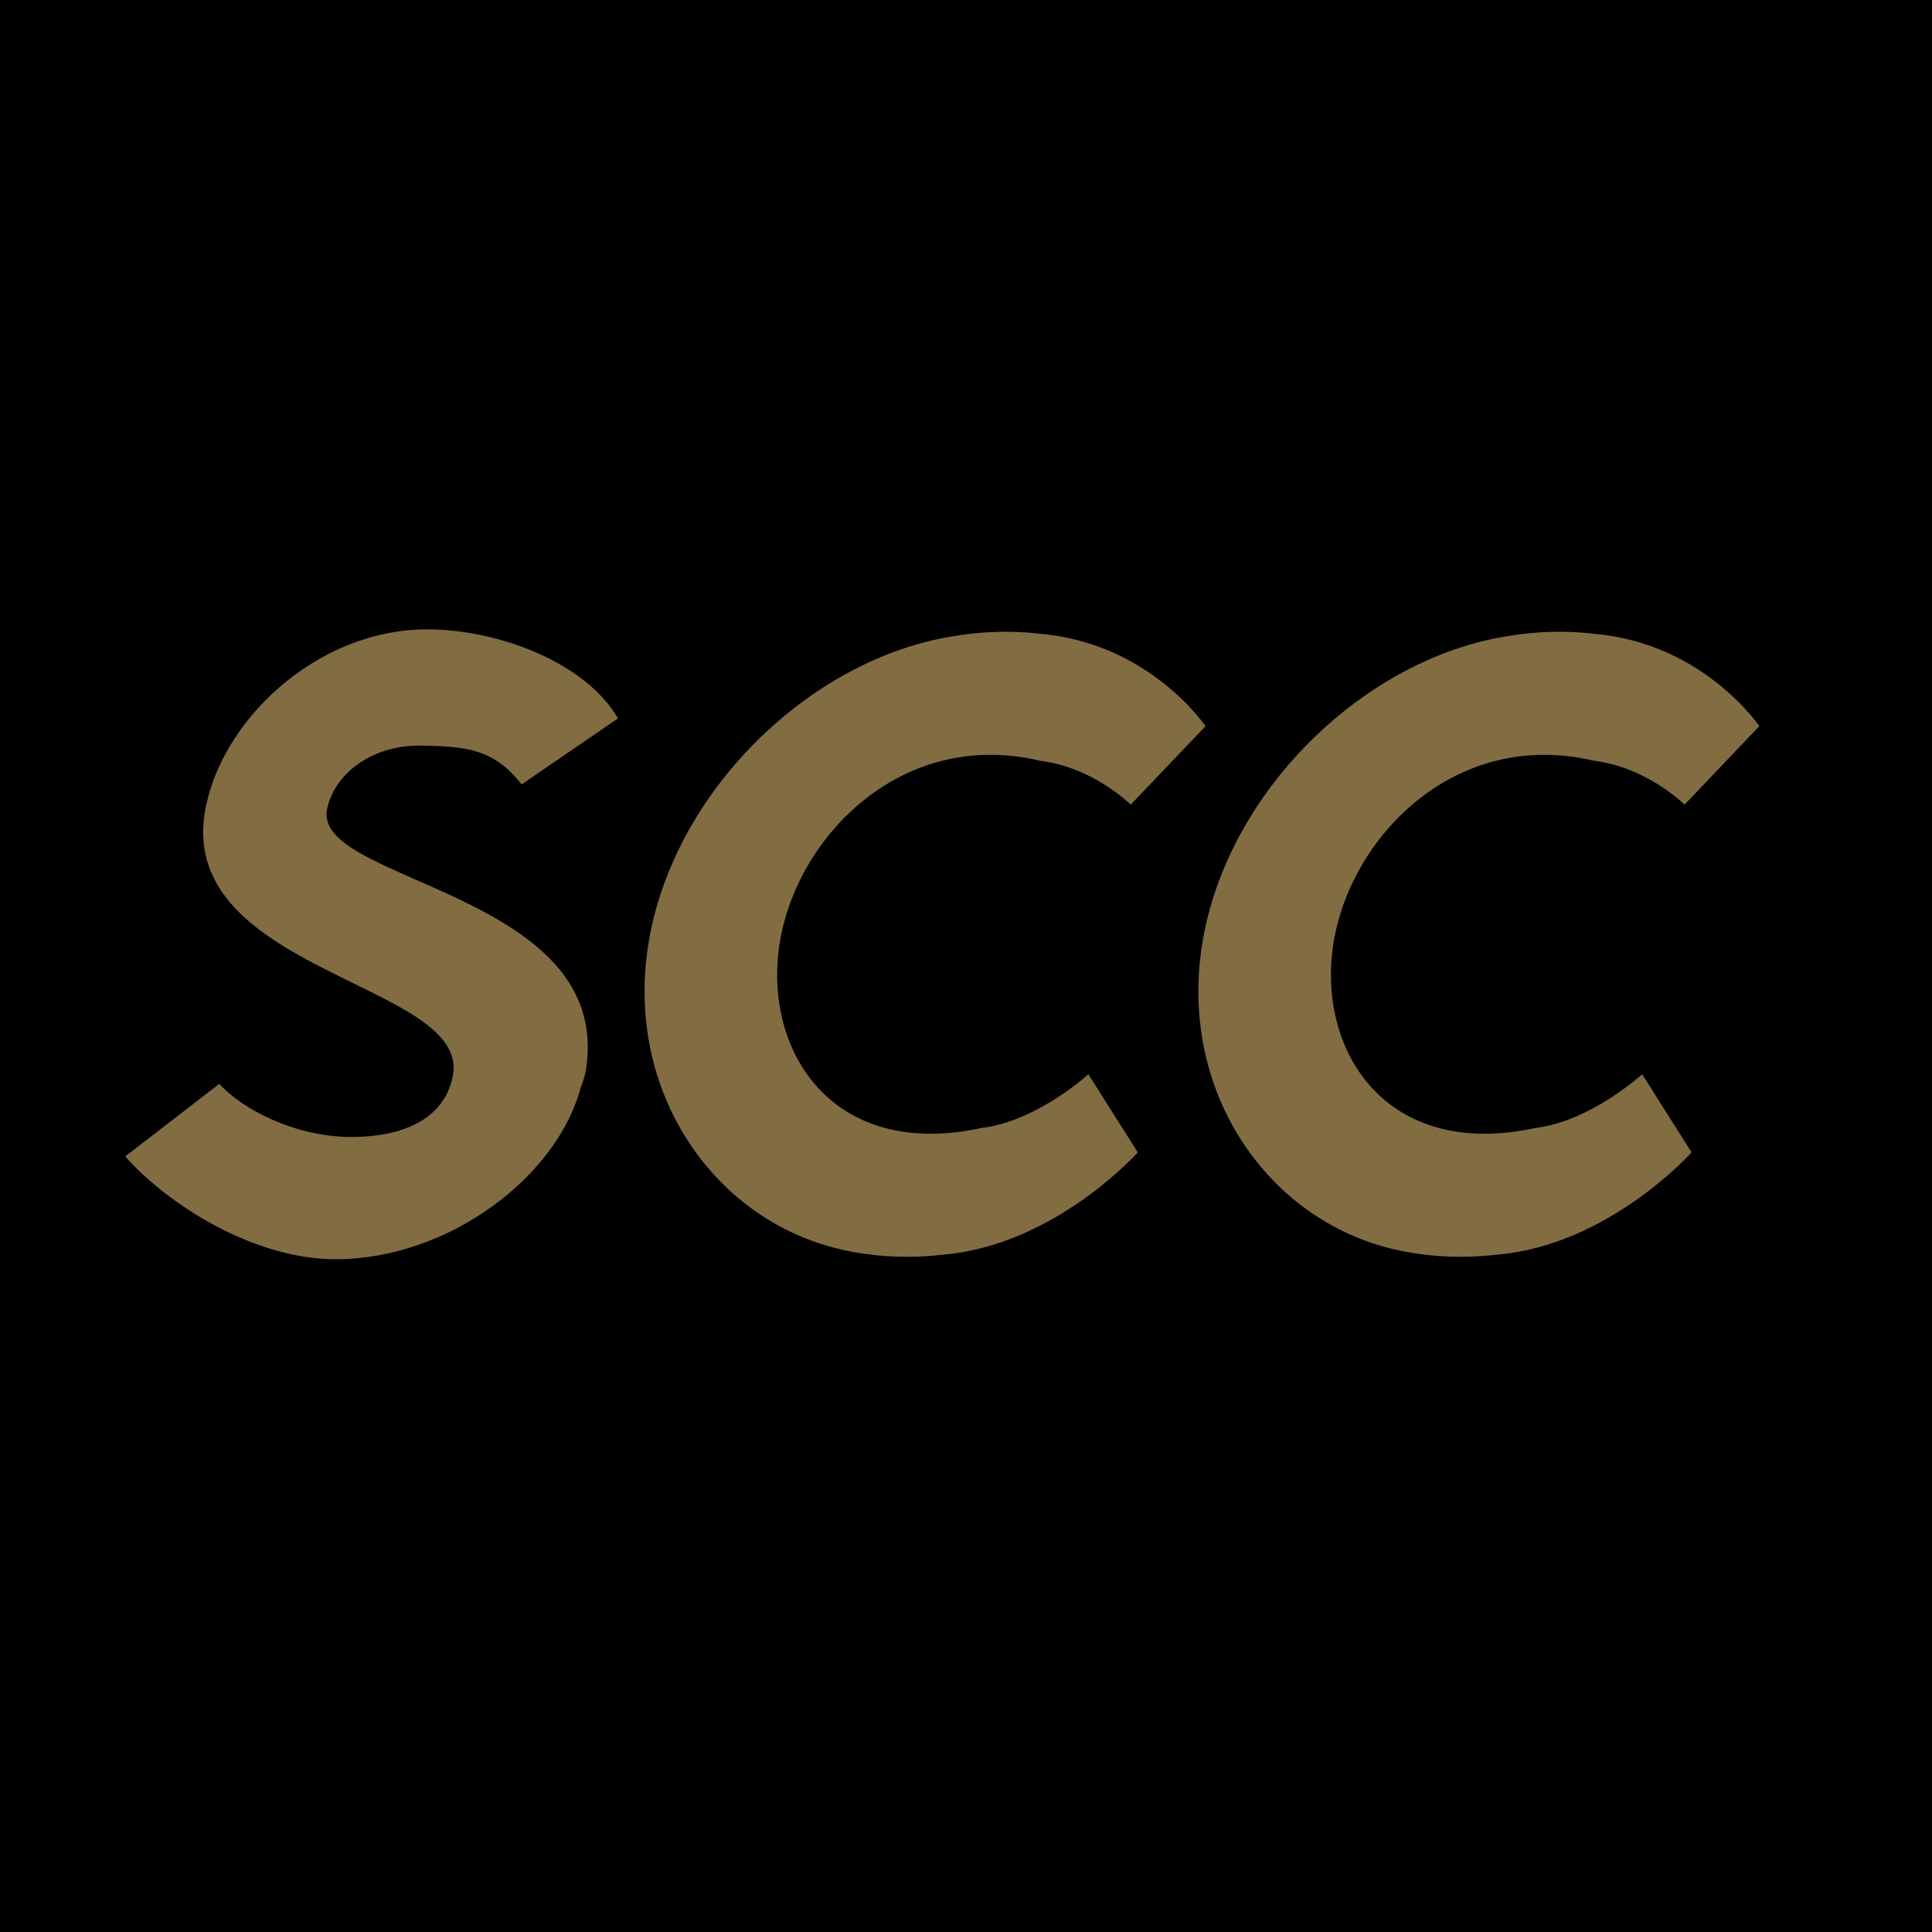 <?xml version="1.0" encoding="UTF-8"?> <svg xmlns="http://www.w3.org/2000/svg" width="1924" height="1924" viewBox="0 0 1924 1924" fill="none"><rect width="1924" height="1924" fill="black"></rect><path d="M959 10.5C1487.81 10.5 1916.5 437.398 1916.5 964C1916.5 1490.6 1487.81 1917.5 959 1917.5C430.185 1917.5 1.5 1490.6 1.5 964C1.5 437.398 430.185 10.5 959 10.5Z" fill="black" stroke="black"></path><mask id="path-3-outside-1_3136_19405" maskUnits="userSpaceOnUse" x="121" y="624" width="1634" height="632" fill="black"><rect fill="white" x="121" y="624" width="1634" height="632"></rect><path d="M123.25 1151.5L218.5 1078C241 1103.5 294.25 1131.25 349.75 1131.25C406 1131.25 443.5 1110.25 450.25 1069.75C464.5 980.5 178.75 968.5 202.75 810.25C217 718.75 313.75 625.75 425.5 625.75C496 625.75 584.5 658.75 616.75 715.75L519.25 782.5C491.5 746.5 463.75 744.25 419.5 743.5C368.5 742.75 332.5 773.5 326.5 807.25C315.25 877.75 612.25 889 584.5 1065.25C583.75 1071.25 581.5 1077.25 579.25 1083.25C556 1171.75 448 1255 334 1255C252.25 1255 166 1200.25 123.25 1151.5ZM644.582 940.75C668.582 788.5 805.832 655 949.832 632.5C976.082 628 1006.83 626.5 1036.83 630.25C1146.33 640 1201.83 723.25 1201.83 723.25L1126.08 802.75C1126.08 802.75 1089.33 765.25 1035.33 758.5C898.082 726.25 793.832 834.25 777.332 940C760.832 1046.5 829.832 1154.5 977.582 1122.25C1033.08 1115.5 1084.08 1068.25 1084.08 1068.25L1134.33 1147.75C1134.33 1147.75 1051.08 1241.5 938.582 1250.5C907.082 1254.25 877.832 1252.75 852.332 1248.25C716.582 1225.75 620.582 1093 644.582 940.75ZM1196.1 940.75C1220.1 788.5 1357.35 655 1501.35 632.5C1527.6 628 1558.35 626.5 1588.35 630.25C1697.85 640 1753.35 723.25 1753.35 723.25L1677.6 802.75C1677.6 802.75 1640.85 765.25 1586.85 758.5C1449.6 726.25 1345.35 834.25 1328.85 940C1312.35 1046.5 1381.35 1154.5 1529.1 1122.25C1584.6 1115.5 1635.6 1068.25 1635.6 1068.25L1685.85 1147.75C1685.85 1147.75 1602.6 1241.5 1490.1 1250.5C1458.6 1254.25 1429.35 1252.75 1403.85 1248.25C1268.1 1225.75 1172.1 1093 1196.1 940.75Z"></path></mask><path d="M123.25 1151.5L218.5 1078C241 1103.5 294.25 1131.25 349.75 1131.25C406 1131.25 443.5 1110.25 450.25 1069.75C464.5 980.5 178.75 968.5 202.75 810.25C217 718.75 313.75 625.75 425.5 625.75C496 625.75 584.5 658.75 616.75 715.75L519.25 782.5C491.5 746.5 463.75 744.25 419.5 743.5C368.5 742.75 332.5 773.5 326.5 807.25C315.25 877.75 612.25 889 584.5 1065.25C583.75 1071.25 581.5 1077.25 579.25 1083.25C556 1171.75 448 1255 334 1255C252.25 1255 166 1200.25 123.25 1151.5ZM644.582 940.75C668.582 788.5 805.832 655 949.832 632.5C976.082 628 1006.83 626.5 1036.83 630.25C1146.33 640 1201.83 723.25 1201.83 723.25L1126.08 802.75C1126.08 802.75 1089.33 765.25 1035.33 758.5C898.082 726.25 793.832 834.25 777.332 940C760.832 1046.5 829.832 1154.5 977.582 1122.25C1033.08 1115.5 1084.08 1068.25 1084.08 1068.25L1134.33 1147.75C1134.33 1147.75 1051.08 1241.5 938.582 1250.5C907.082 1254.25 877.832 1252.75 852.332 1248.25C716.582 1225.75 620.582 1093 644.582 940.75ZM1196.1 940.75C1220.1 788.5 1357.35 655 1501.35 632.5C1527.6 628 1558.35 626.5 1588.35 630.25C1697.85 640 1753.35 723.25 1753.35 723.25L1677.6 802.75C1677.6 802.75 1640.85 765.25 1586.85 758.5C1449.6 726.25 1345.35 834.25 1328.85 940C1312.35 1046.5 1381.35 1154.5 1529.1 1122.25C1584.6 1115.5 1635.6 1068.25 1635.6 1068.25L1685.85 1147.75C1685.85 1147.75 1602.6 1241.5 1490.1 1250.5C1458.6 1254.25 1429.35 1252.75 1403.85 1248.25C1268.1 1225.75 1172.1 1093 1196.1 940.75Z" fill="#A28854"></path><path d="M123.25 1151.5L218.5 1078C241 1103.5 294.25 1131.25 349.75 1131.25C406 1131.25 443.5 1110.25 450.25 1069.75C464.5 980.5 178.75 968.5 202.75 810.25C217 718.75 313.75 625.75 425.5 625.75C496 625.75 584.5 658.75 616.75 715.75L519.25 782.5C491.5 746.5 463.75 744.25 419.5 743.5C368.5 742.75 332.5 773.5 326.5 807.25C315.25 877.75 612.25 889 584.5 1065.25C583.75 1071.25 581.5 1077.25 579.25 1083.25C556 1171.75 448 1255 334 1255C252.25 1255 166 1200.25 123.25 1151.5ZM644.582 940.75C668.582 788.5 805.832 655 949.832 632.5C976.082 628 1006.83 626.5 1036.83 630.25C1146.33 640 1201.83 723.25 1201.83 723.25L1126.08 802.75C1126.08 802.75 1089.33 765.25 1035.33 758.5C898.082 726.25 793.832 834.25 777.332 940C760.832 1046.5 829.832 1154.5 977.582 1122.25C1033.08 1115.5 1084.08 1068.25 1084.08 1068.25L1134.33 1147.75C1134.33 1147.75 1051.08 1241.5 938.582 1250.5C907.082 1254.25 877.832 1252.75 852.332 1248.25C716.582 1225.75 620.582 1093 644.582 940.75ZM1196.1 940.75C1220.1 788.5 1357.35 655 1501.35 632.5C1527.6 628 1558.35 626.5 1588.35 630.25C1697.85 640 1753.35 723.25 1753.35 723.25L1677.6 802.75C1677.6 802.75 1640.85 765.25 1586.85 758.5C1449.6 726.25 1345.35 834.25 1328.85 940C1312.35 1046.5 1381.35 1154.5 1529.1 1122.25C1584.6 1115.5 1635.6 1068.25 1635.6 1068.25L1685.85 1147.75C1685.85 1147.75 1602.6 1241.5 1490.1 1250.5C1458.6 1254.25 1429.35 1252.75 1403.85 1248.25C1268.1 1225.75 1172.1 1093 1196.1 940.75Z" fill="black" fill-opacity="0.2"></path><path d="M123.25 1151.5L122.639 1150.71L121.796 1151.36L122.498 1152.16L123.25 1151.5ZM218.5 1078L219.25 1077.34L218.63 1076.64L217.889 1077.21L218.5 1078ZM450.25 1069.75L451.236 1069.91L451.238 1069.91L450.25 1069.75ZM202.75 810.25L201.762 810.096L201.761 810.1L202.75 810.25ZM616.75 715.75L617.315 716.575L618.072 716.057L617.62 715.258L616.75 715.75ZM519.25 782.5L518.458 783.11L519.035 783.859L519.815 783.325L519.25 782.5ZM419.5 743.5L419.517 742.5L419.515 742.5L419.5 743.5ZM326.5 807.25L325.515 807.075L325.514 807.084L325.512 807.092L326.5 807.25ZM584.5 1065.25L583.512 1065.09L583.51 1065.11L583.508 1065.13L584.5 1065.25ZM579.25 1083.25L578.314 1082.9L578.296 1082.95L578.283 1083L579.25 1083.25ZM123.861 1152.29L219.111 1078.79L217.889 1077.21L122.639 1150.71L123.861 1152.29ZM217.75 1078.66C229.121 1091.55 248.192 1104.94 271.348 1115.1C294.515 1125.27 321.839 1132.25 349.75 1132.25V1130.25C322.161 1130.25 295.111 1123.35 272.152 1113.27C249.183 1103.19 230.379 1089.95 219.25 1077.34L217.75 1078.66ZM349.75 1132.25C377.984 1132.25 401.619 1126.98 419.076 1116.55C436.564 1106.09 447.811 1090.47 451.236 1069.91L449.264 1069.59C445.939 1089.53 435.061 1104.66 418.049 1114.83C401.006 1125.02 377.766 1130.25 349.75 1130.25V1132.25ZM451.238 1069.91C454.903 1046.95 439.209 1029.14 414.767 1012.97C390.294 996.781 356.544 981.911 323.297 964.984C289.978 948.019 257.093 928.96 234.031 904.324C211.01 879.734 197.792 849.608 203.739 810.4L201.761 810.1C195.708 850.017 209.208 880.735 232.571 905.691C255.891 930.603 289.054 949.793 322.39 966.766C355.8 983.776 389.316 998.532 413.663 1014.64C438.041 1030.77 452.722 1047.92 449.263 1069.59L451.238 1069.91ZM203.738 810.404C210.82 764.929 238.425 719.005 278.218 684.442C318.005 649.886 369.904 626.75 425.5 626.75V624.75C369.346 624.75 316.995 648.114 276.907 682.932C236.825 717.745 208.93 764.071 201.762 810.096L203.738 810.404ZM425.5 626.75C460.608 626.75 500.221 634.97 535.066 650.29C569.925 665.617 599.9 687.999 615.88 716.242L617.62 715.258C601.35 686.501 570.95 663.883 535.871 648.46C500.779 633.03 460.892 624.75 425.5 624.75V626.75ZM616.185 714.925L518.685 781.675L519.815 783.325L617.315 716.575L616.185 714.925ZM520.042 781.889C506.061 763.752 492.026 754.057 475.87 748.83C459.77 743.621 441.624 742.875 419.517 742.5L419.483 744.5C441.626 744.875 459.48 745.629 475.255 750.733C490.974 755.818 504.689 765.248 518.458 783.11L520.042 781.889ZM419.515 742.5C368.129 741.744 331.618 772.746 325.515 807.075L327.485 807.425C333.382 774.254 368.871 743.756 419.485 744.5L419.515 742.5ZM325.512 807.092C324.042 816.308 327.641 824.492 334.767 832.035C341.872 839.555 352.56 846.528 365.5 853.403C378.451 860.284 393.742 867.11 410.103 874.307C426.475 881.51 443.928 889.089 461.251 897.493C495.911 914.308 529.933 934.371 553.563 961.158C577.152 987.9 590.399 1021.36 583.512 1065.09L585.488 1065.41C592.476 1021.02 579.004 986.975 555.062 959.835C531.16 932.739 496.839 912.536 462.124 895.694C444.76 887.27 427.267 879.673 410.909 872.477C394.539 865.275 379.314 858.478 366.438 851.636C353.55 844.789 343.097 837.939 336.221 830.661C329.367 823.407 326.146 815.817 327.488 807.408L325.512 807.092ZM583.508 1065.13C582.775 1070.99 580.573 1076.88 578.314 1082.9L580.186 1083.6C582.427 1077.62 584.725 1071.51 585.492 1065.37L583.508 1065.13ZM578.283 1083C566.731 1126.97 534.09 1169.73 490.071 1201.5C446.061 1233.27 390.762 1254 334 1254V1256C391.238 1256 446.939 1235.1 491.242 1203.12C535.535 1171.15 568.519 1128.03 580.217 1083.5L578.283 1083ZM334 1254C293.338 1254 251.501 1240.38 214.47 1220.65C177.442 1200.92 145.29 1175.12 124.002 1150.84L122.498 1152.16C143.96 1176.63 176.308 1202.58 213.53 1222.41C250.749 1242.25 292.912 1256 334 1256V1254ZM644.582 940.75L645.57 940.906L644.582 940.75ZM949.832 632.5L949.986 633.488L949.994 633.487L950.001 633.486L949.832 632.5ZM1036.83 630.25L1036.71 631.242L1036.73 631.244L1036.74 631.246L1036.83 630.25ZM1201.83 723.25L1202.56 723.94L1203.11 723.361L1202.66 722.695L1201.83 723.25ZM1126.08 802.75L1125.37 803.45L1126.09 804.189L1126.81 803.44L1126.08 802.75ZM1035.33 758.5L1035.1 759.473L1035.16 759.486L1035.21 759.492L1035.33 758.5ZM777.332 940L776.344 939.846L776.344 939.847L777.332 940ZM977.582 1122.25L977.461 1121.26L977.415 1121.26L977.369 1121.27L977.582 1122.25ZM1084.08 1068.25L1084.93 1067.72L1084.28 1066.7L1083.4 1067.52L1084.08 1068.25ZM1134.33 1147.75L1135.08 1148.41L1135.58 1147.85L1135.18 1147.22L1134.33 1147.75ZM938.582 1250.5L938.502 1249.5L938.483 1249.5L938.464 1249.51L938.582 1250.5ZM852.332 1248.25L852.506 1247.27L852.496 1247.26L852.332 1248.25ZM645.57 940.906C669.502 789.085 806.415 655.921 949.986 633.488L949.678 631.512C805.249 654.079 667.662 787.915 643.594 940.594L645.57 940.906ZM950.001 633.486C976.167 629 1006.82 627.506 1036.71 631.242L1036.96 629.258C1006.85 625.494 975.997 627 949.663 631.514L950.001 633.486ZM1036.74 631.246C1091.25 636.099 1132.32 659.244 1159.77 681.187C1173.5 692.159 1183.81 702.826 1190.69 710.746C1194.14 714.705 1196.72 717.977 1198.44 720.256C1199.29 721.395 1199.94 722.286 1200.37 722.89C1200.58 723.192 1200.74 723.423 1200.85 723.577C1200.9 723.654 1200.94 723.712 1200.96 723.75C1200.98 723.769 1200.99 723.783 1200.99 723.792C1200.99 723.797 1201 723.8 1201 723.802C1201 723.803 1201 723.804 1201 723.804C1201 723.805 1201 723.805 1201.83 723.25C1202.66 722.695 1202.66 722.695 1202.66 722.694C1202.66 722.693 1202.66 722.692 1202.66 722.69C1202.66 722.687 1202.66 722.683 1202.65 722.677C1202.64 722.666 1202.63 722.65 1202.62 722.629C1202.59 722.587 1202.55 722.526 1202.49 722.445C1202.38 722.283 1202.22 722.045 1202 721.735C1201.56 721.115 1200.9 720.208 1200.03 719.052C1198.29 716.739 1195.68 713.431 1192.2 709.434C1185.26 701.44 1174.86 690.685 1161.02 679.625C1133.35 657.506 1091.92 634.151 1036.92 629.254L1036.74 631.246ZM1201.11 722.56L1125.36 802.06L1126.81 803.44L1202.56 723.94L1201.11 722.56ZM1126.08 802.75C1126.8 802.05 1126.8 802.05 1126.8 802.049C1126.8 802.049 1126.79 802.048 1126.79 802.047C1126.79 802.046 1126.79 802.044 1126.79 802.041C1126.78 802.036 1126.78 802.029 1126.77 802.019C1126.75 802 1126.72 801.972 1126.68 801.935C1126.61 801.861 1126.5 801.753 1126.36 801.612C1126.07 801.331 1125.64 800.92 1125.08 800.395C1123.96 799.346 1122.3 797.843 1120.14 796.021C1115.82 792.377 1109.51 787.451 1101.5 782.314C1085.48 772.045 1062.65 760.907 1035.46 757.508L1035.21 759.492C1062.01 762.843 1084.56 773.83 1100.42 783.998C1108.34 789.08 1114.59 793.951 1118.85 797.549C1120.98 799.348 1122.62 800.828 1123.71 801.856C1124.26 802.37 1124.68 802.771 1124.96 803.042C1125.1 803.178 1125.2 803.281 1125.27 803.349C1125.3 803.384 1125.33 803.409 1125.34 803.426C1125.35 803.435 1125.36 803.441 1125.36 803.445C1125.36 803.447 1125.37 803.448 1125.37 803.449C1125.37 803.45 1125.37 803.45 1125.37 803.45C1125.37 803.45 1125.37 803.45 1126.08 802.75ZM1035.56 757.526C897.594 725.108 792.908 833.685 776.344 939.846L778.32 940.154C794.756 834.815 898.57 727.392 1035.1 759.473L1035.56 757.526ZM776.344 939.847C768.057 993.337 781.227 1047.29 815.13 1083.84C849.069 1120.42 903.639 1139.41 977.795 1123.23L977.369 1121.27C903.775 1137.34 849.97 1118.45 816.596 1082.48C783.187 1046.46 770.108 993.163 778.32 940.153L776.344 939.847ZM977.703 1123.24C1005.67 1119.84 1032.45 1106.25 1052.19 1093.56C1062.06 1087.21 1070.2 1081.07 1075.87 1076.52C1078.71 1074.24 1080.93 1072.36 1082.44 1071.05C1083.19 1070.39 1083.77 1069.88 1084.16 1069.53C1084.36 1069.35 1084.51 1069.22 1084.61 1069.12C1084.66 1069.08 1084.7 1069.04 1084.72 1069.02C1084.73 1069.01 1084.74 1069 1084.75 1068.99C1084.75 1068.99 1084.76 1068.99 1084.76 1068.99C1084.76 1068.99 1084.76 1068.98 1084.76 1068.98C1084.76 1068.98 1084.76 1068.98 1084.08 1068.25C1083.4 1067.52 1083.4 1067.52 1083.4 1067.52C1083.4 1067.52 1083.4 1067.52 1083.4 1067.52C1083.4 1067.52 1083.4 1067.52 1083.39 1067.52C1083.39 1067.53 1083.38 1067.54 1083.37 1067.55C1083.34 1067.57 1083.31 1067.6 1083.26 1067.65C1083.16 1067.73 1083.02 1067.87 1082.83 1068.04C1082.44 1068.38 1081.87 1068.89 1081.13 1069.54C1079.63 1070.84 1077.43 1072.7 1074.62 1074.96C1068.99 1079.48 1060.91 1085.57 1051.1 1091.88C1031.47 1104.5 1004.99 1117.91 977.461 1121.26L977.703 1123.24ZM1083.24 1068.78L1133.49 1148.28L1135.18 1147.22L1084.93 1067.72L1083.24 1068.78ZM1134.33 1147.75C1133.58 1147.09 1133.58 1147.09 1133.58 1147.09C1133.58 1147.09 1133.58 1147.09 1133.58 1147.09C1133.58 1147.09 1133.58 1147.1 1133.57 1147.1C1133.56 1147.11 1133.55 1147.13 1133.53 1147.15C1133.49 1147.19 1133.43 1147.26 1133.35 1147.35C1133.19 1147.52 1132.95 1147.78 1132.64 1148.13C1132 1148.81 1131.06 1149.82 1129.82 1151.1C1127.33 1153.67 1123.65 1157.36 1118.88 1161.81C1109.35 1170.71 1095.46 1182.68 1078.07 1194.93C1043.27 1219.44 994.505 1245.02 938.502 1249.5L938.662 1251.5C995.159 1246.98 1044.27 1221.18 1079.22 1196.57C1096.7 1184.25 1110.66 1172.22 1120.25 1163.27C1125.04 1158.79 1128.75 1155.08 1131.25 1152.49C1132.51 1151.2 1133.46 1150.18 1134.1 1149.48C1134.42 1149.14 1134.67 1148.87 1134.83 1148.69C1134.91 1148.6 1134.97 1148.53 1135.02 1148.49C1135.04 1148.46 1135.05 1148.44 1135.06 1148.43C1135.07 1148.43 1135.07 1148.42 1135.08 1148.42C1135.08 1148.42 1135.08 1148.42 1135.08 1148.42C1135.08 1148.41 1135.08 1148.41 1134.33 1147.75ZM938.464 1249.51C907.067 1253.24 877.915 1251.75 852.506 1247.27L852.158 1249.23C877.749 1253.75 907.097 1255.26 938.7 1251.49L938.464 1249.51ZM852.496 1247.26C717.326 1224.86 621.649 1092.65 645.57 940.906L643.594 940.594C619.515 1093.35 715.838 1226.64 852.169 1249.24L852.496 1247.26ZM1196.1 940.75L1197.08 940.906L1196.1 940.75ZM1501.35 632.5L1501.5 633.488L1501.51 633.487L1501.51 633.486L1501.35 632.5ZM1588.35 630.25L1588.22 631.242L1588.24 631.244L1588.26 631.246L1588.35 630.25ZM1753.35 723.25L1754.07 723.94L1754.62 723.361L1754.18 722.695L1753.35 723.25ZM1677.6 802.75L1676.88 803.45L1677.61 804.189L1678.32 803.44L1677.6 802.75ZM1586.85 758.5L1586.62 759.473L1586.67 759.486L1586.72 759.492L1586.85 758.5ZM1328.85 940L1327.86 939.846L1327.86 939.847L1328.85 940ZM1529.1 1122.25L1528.97 1121.26L1528.93 1121.26L1528.88 1121.27L1529.1 1122.25ZM1635.6 1068.25L1636.44 1067.72L1635.8 1066.7L1634.92 1067.52L1635.6 1068.25ZM1685.85 1147.75L1686.59 1148.41L1687.09 1147.85L1686.69 1147.22L1685.85 1147.75ZM1490.1 1250.5L1490.02 1249.5L1490 1249.5L1489.98 1249.51L1490.1 1250.5ZM1403.85 1248.25L1404.02 1247.27L1404.01 1247.26L1403.85 1248.25ZM1197.08 940.906C1221.02 789.085 1357.93 655.921 1501.5 633.488L1501.19 631.512C1356.76 654.079 1219.18 787.915 1195.11 940.594L1197.08 940.906ZM1501.51 633.486C1527.68 629 1558.33 627.506 1588.22 631.242L1588.47 629.258C1558.36 625.494 1527.51 627 1501.18 631.514L1501.51 633.486ZM1588.26 631.246C1642.76 636.099 1683.83 659.244 1711.28 681.187C1725.01 692.159 1735.33 702.826 1742.21 710.746C1745.65 714.705 1748.23 717.977 1749.95 720.256C1750.81 721.395 1751.45 722.286 1751.88 722.89C1752.09 723.192 1752.25 723.423 1752.36 723.577C1752.41 723.654 1752.45 723.712 1752.48 723.75C1752.49 723.769 1752.5 723.783 1752.51 723.792C1752.51 723.797 1752.51 723.8 1752.51 723.802C1752.51 723.803 1752.51 723.804 1752.51 723.804C1752.51 723.805 1752.51 723.805 1753.35 723.25C1754.18 722.695 1754.18 722.695 1754.18 722.694C1754.18 722.693 1754.18 722.692 1754.17 722.69C1754.17 722.687 1754.17 722.683 1754.17 722.677C1754.16 722.666 1754.15 722.65 1754.13 722.629C1754.1 722.587 1754.06 722.526 1754.01 722.445C1753.9 722.283 1753.73 722.045 1753.51 721.735C1753.07 721.115 1752.42 720.208 1751.55 719.052C1749.8 716.739 1747.19 713.431 1743.72 709.434C1736.77 701.44 1726.37 690.685 1712.53 679.625C1684.86 657.506 1643.43 634.151 1588.43 629.254L1588.26 631.246ZM1752.62 722.56L1676.87 802.06L1678.32 803.44L1754.07 723.94L1752.62 722.56ZM1677.6 802.75C1678.31 802.05 1678.31 802.05 1678.31 802.049C1678.31 802.049 1678.31 802.048 1678.31 802.047C1678.31 802.046 1678.3 802.044 1678.3 802.041C1678.3 802.036 1678.29 802.029 1678.28 802.019C1678.26 802 1678.23 801.972 1678.2 801.935C1678.12 801.861 1678.01 801.753 1677.87 801.612C1677.58 801.331 1677.16 800.92 1676.59 800.395C1675.47 799.346 1673.81 797.843 1671.65 796.021C1667.34 792.377 1661.02 787.451 1653.01 782.314C1636.99 772.045 1614.16 760.907 1586.97 757.508L1586.72 759.492C1613.53 762.843 1636.07 773.83 1651.93 783.998C1659.86 789.08 1666.1 793.951 1670.36 797.549C1672.5 799.348 1674.13 800.828 1675.23 801.856C1675.78 802.37 1676.19 802.771 1676.47 803.042C1676.61 803.178 1676.71 803.281 1676.78 803.349C1676.82 803.384 1676.84 803.409 1676.86 803.426C1676.87 803.435 1676.87 803.441 1676.88 803.445C1676.88 803.447 1676.88 803.448 1676.88 803.449C1676.88 803.45 1676.88 803.45 1676.88 803.45C1676.88 803.45 1676.88 803.45 1677.6 802.75ZM1587.07 757.526C1449.11 725.108 1344.42 833.685 1327.86 939.846L1329.83 940.154C1346.27 834.815 1450.08 727.392 1586.62 759.473L1587.07 757.526ZM1327.86 939.847C1319.57 993.337 1332.74 1047.29 1366.64 1083.84C1400.58 1120.42 1455.15 1139.41 1529.31 1123.23L1528.88 1121.27C1455.29 1137.34 1401.48 1118.45 1368.11 1082.48C1334.7 1046.46 1321.62 993.163 1329.83 940.153L1327.86 939.847ZM1529.22 1123.24C1557.18 1119.84 1583.96 1106.25 1603.7 1093.56C1613.58 1087.21 1621.72 1081.07 1627.39 1076.52C1630.22 1074.24 1632.44 1072.36 1633.95 1071.05C1634.71 1070.39 1635.29 1069.88 1635.68 1069.53C1635.87 1069.35 1636.02 1069.22 1636.12 1069.12C1636.17 1069.08 1636.21 1069.04 1636.24 1069.02C1636.25 1069.01 1636.26 1069 1636.26 1068.99C1636.27 1068.99 1636.27 1068.99 1636.27 1068.99C1636.27 1068.99 1636.27 1068.98 1636.27 1068.98C1636.28 1068.98 1636.28 1068.98 1635.6 1068.25C1634.92 1067.52 1634.92 1067.52 1634.92 1067.52C1634.92 1067.52 1634.92 1067.52 1634.91 1067.52C1634.91 1067.52 1634.91 1067.52 1634.91 1067.52C1634.9 1067.53 1634.89 1067.54 1634.88 1067.55C1634.86 1067.57 1634.82 1067.6 1634.77 1067.65C1634.68 1067.73 1634.53 1067.87 1634.34 1068.04C1633.96 1068.38 1633.39 1068.89 1632.64 1069.54C1631.15 1070.84 1628.95 1072.7 1626.13 1074.96C1620.51 1079.48 1612.43 1085.57 1602.62 1091.88C1582.98 1104.5 1556.51 1117.91 1528.97 1121.26L1529.22 1123.24ZM1634.75 1068.78L1685 1148.28L1686.69 1147.22L1636.44 1067.72L1634.75 1068.78ZM1685.85 1147.75C1685.1 1147.09 1685.1 1147.09 1685.1 1147.09C1685.1 1147.09 1685.1 1147.09 1685.09 1147.09C1685.09 1147.09 1685.09 1147.1 1685.08 1147.1C1685.07 1147.11 1685.06 1147.13 1685.04 1147.15C1685 1147.19 1684.94 1147.26 1684.86 1147.35C1684.7 1147.52 1684.47 1147.78 1684.15 1148.13C1683.52 1148.81 1682.57 1149.82 1681.33 1151.1C1678.84 1153.67 1675.17 1157.36 1670.4 1161.81C1660.86 1170.71 1646.98 1182.68 1629.58 1194.93C1594.78 1219.44 1546.02 1245.02 1490.02 1249.5L1490.18 1251.5C1546.67 1246.98 1595.78 1221.18 1630.73 1196.57C1648.22 1184.25 1662.17 1172.22 1671.76 1163.27C1676.56 1158.79 1680.26 1155.08 1682.77 1152.49C1684.02 1151.2 1684.98 1150.18 1685.62 1149.48C1685.94 1149.14 1686.18 1148.87 1686.34 1148.69C1686.43 1148.6 1686.49 1148.53 1686.53 1148.49C1686.55 1148.46 1686.57 1148.44 1686.58 1148.43C1686.58 1148.43 1686.59 1148.42 1686.59 1148.42C1686.59 1148.42 1686.59 1148.42 1686.59 1148.42C1686.59 1148.41 1686.59 1148.41 1685.85 1147.75ZM1489.98 1249.51C1458.58 1253.24 1429.43 1251.75 1404.02 1247.27L1403.67 1249.23C1429.26 1253.75 1458.61 1255.26 1490.21 1251.49L1489.98 1249.51ZM1404.01 1247.26C1268.84 1224.86 1173.16 1092.65 1197.08 940.906L1195.11 940.594C1171.03 1093.35 1267.35 1226.64 1403.68 1249.24L1404.01 1247.26Z" fill="black" mask="url(#path-3-outside-1_3136_19405)"></path></svg> 